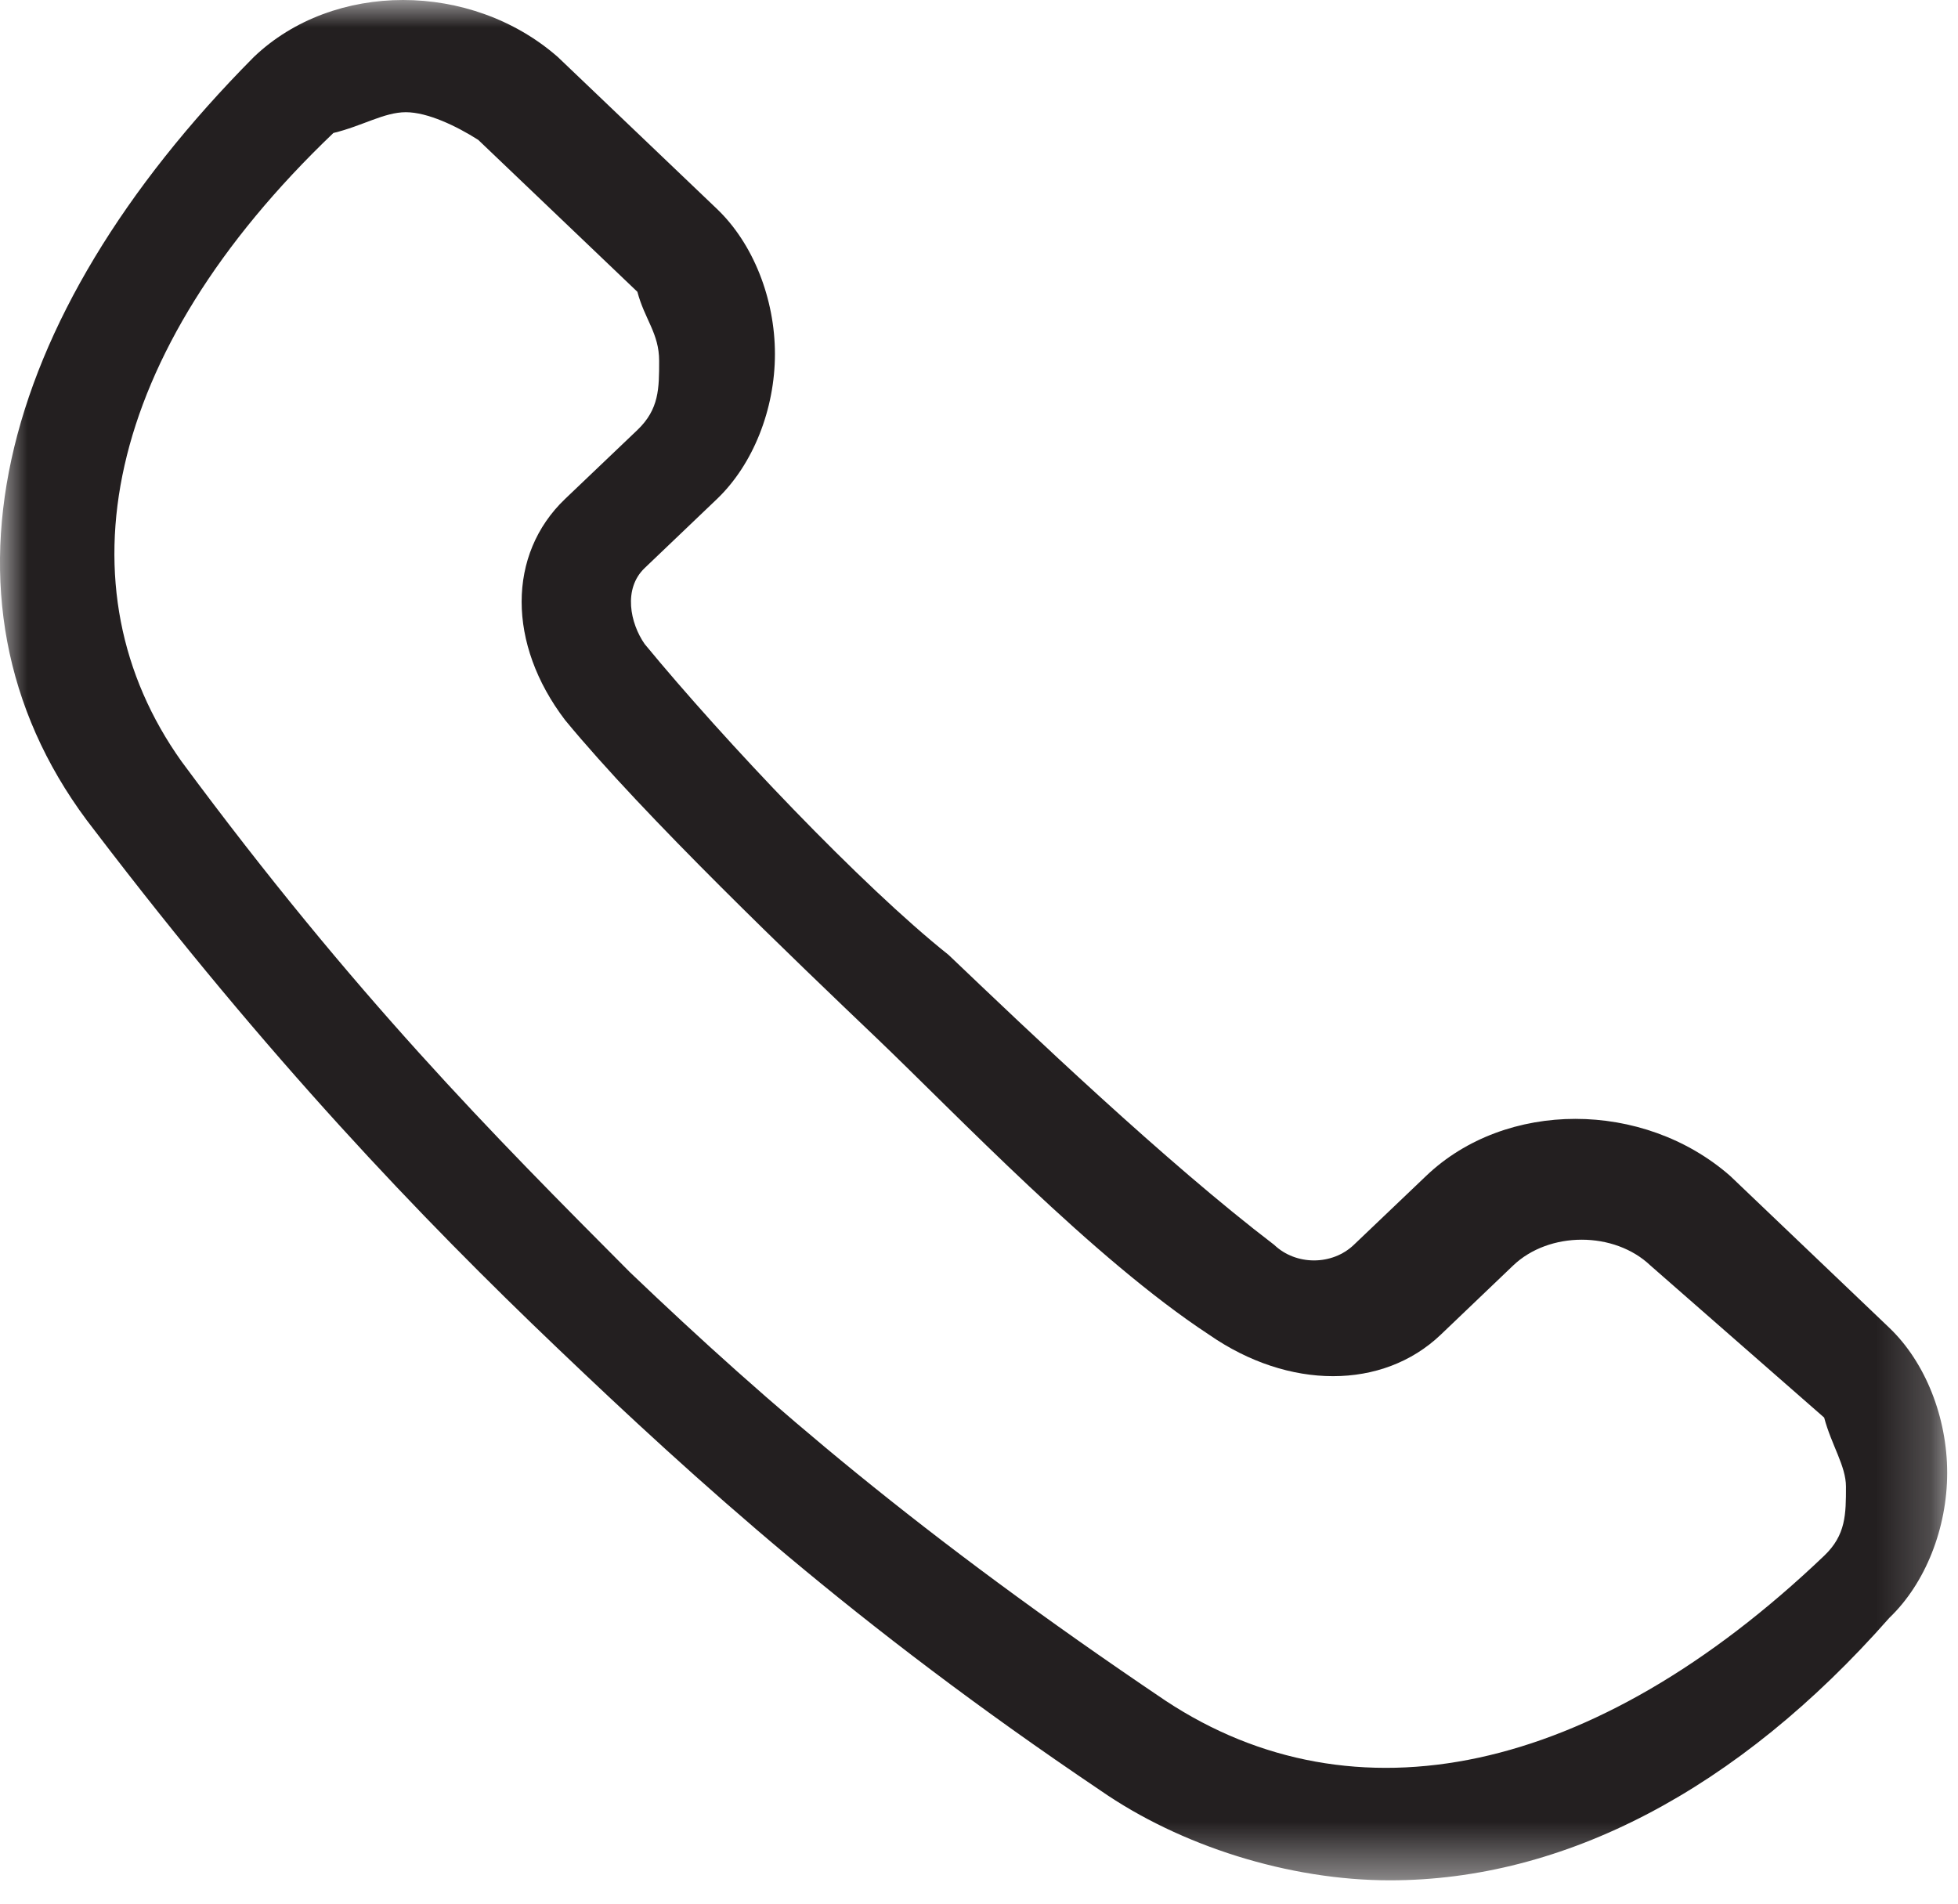 <?xml version="1.0" encoding="UTF-8"?>
<svg width="36px" height="35px" viewBox="0 0 36 35" version="1.1" xmlns="http://www.w3.org/2000/svg" xmlns:xlink="http://www.w3.org/1999/xlink">
    <!-- Generator: sketchtool 52.6 (67491) - http://www.bohemiancoding.com/sketch -->
    <title>E67C1A49-BCB1-47A6-A572-ABE56F98FB49</title>
    <desc>Created with sketchtool.</desc>
    <defs>
        <polygon id="path-1" points="1.12441046e-05 -8.1395344e-05 35.801 -8.1395344e-05 35.801 34.571 1.12441046e-05 34.571"></polygon>
    </defs>
    <g id="Page-1" stroke="none" stroke-width="1" fill="none" fill-rule="evenodd">
        <g id="Layout1" transform="translate(-747, -644)">
            <g id="Group-13" transform="translate(747, 641)">
                <g id="home-support-icon" transform="translate(0, 3)">
                    <mask id="mask-2" fill="white">
                        <use xlink:href="#path-1"></use>
                    </mask>
                    <g id="Clip-2"></g>
                    <path d="M25.556,34.571 C23.694,34.571 21.698,33.936 20.234,32.92 C15.711,29.874 12.784,27.206 10.255,24.792 C7.728,22.381 4.934,19.461 1.74,15.27 C-1.453,11.207 -0.122,5.873 4.668,1.047 C6.13,-0.349 8.659,-0.349 10.255,1.047 L13.183,3.842 C13.847,4.476 14.248,5.491 14.248,6.508 C14.248,7.524 13.847,8.539 13.183,9.174 L11.853,10.444 C11.453,10.826 11.587,11.46 11.853,11.841 C13.316,13.618 15.844,16.286 17.44,17.556 C18.904,18.952 21.432,21.365 23.428,22.888 C23.827,23.269 24.492,23.269 24.891,22.888 L26.222,21.619 C27.685,20.222 30.213,20.222 31.81,21.619 L34.738,24.413 C35.402,25.048 35.801,26.063 35.801,27.079 C35.801,28.095 35.402,29.11 34.738,29.745 C31.943,32.92 28.749,34.571 25.556,34.571 M7.462,2.063 C7.062,2.063 6.662,2.317 6.13,2.445 C1.874,6.508 1.076,10.826 3.338,14 C6.53,18.317 9.059,20.857 11.587,23.396 C14.113,25.809 16.908,28.222 21.432,31.27 C24.891,33.554 29.282,32.666 33.539,28.604 C33.94,28.222 33.94,27.84 33.94,27.332 C33.94,26.953 33.674,26.571 33.539,26.063 L30.347,23.269 C29.681,22.634 28.483,22.634 27.819,23.269 L26.489,24.54 C25.423,25.556 23.694,25.556 22.231,24.54 C20.102,23.143 17.573,20.476 16.11,19.079 C14.647,17.682 11.853,15.017 10.389,13.238 C9.325,11.841 9.325,10.191 10.389,9.174 L11.719,7.906 C12.119,7.524 12.119,7.143 12.119,6.635 C12.119,6.128 11.853,5.873 11.719,5.365 L8.793,2.572 C8.393,2.317 7.861,2.063 7.462,2.063" id="Fill-1" fill="#231F20" mask="url(#mask-2)"></path>
                </g>
            </g>
        </g>
    </g>
</svg>